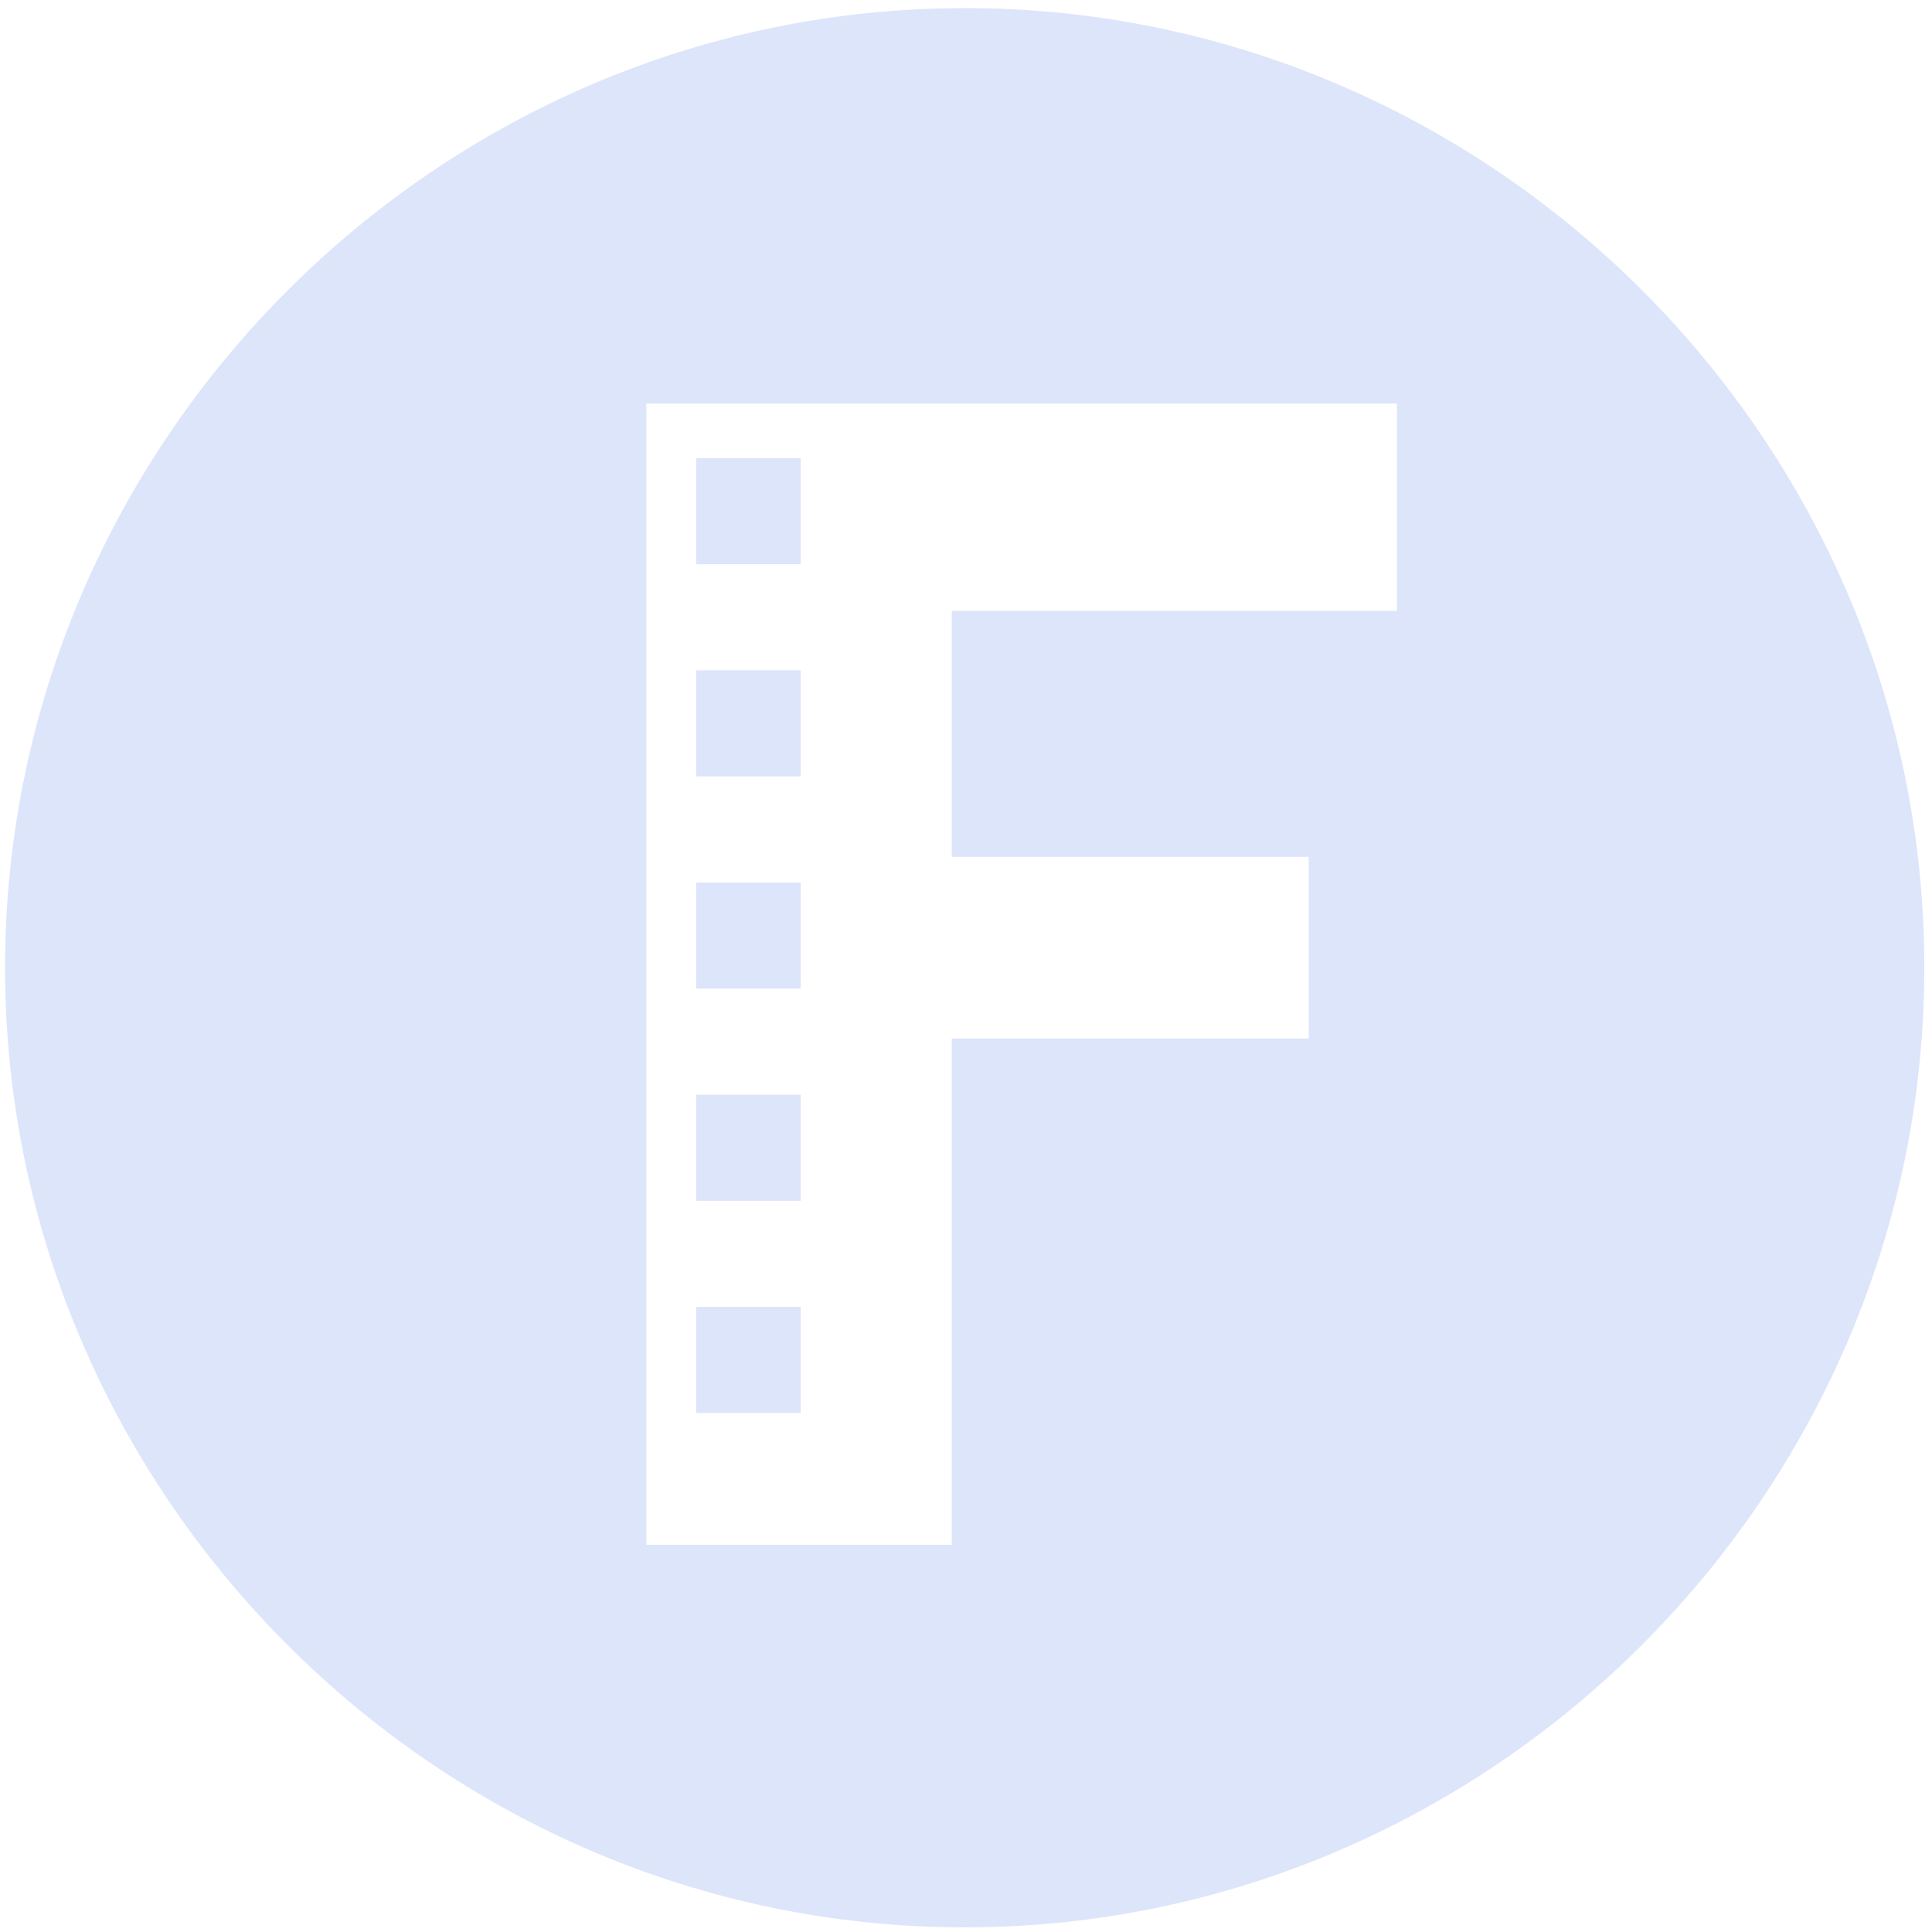 <?xml version="1.0" encoding="UTF-8" standalone="no"?><!DOCTYPE svg PUBLIC "-//W3C//DTD SVG 1.1//EN" "http://www.w3.org/Graphics/SVG/1.1/DTD/svg11.dtd"><svg width="100%" height="100%" viewBox="0 0 109 109" version="1.1" xmlns="http://www.w3.org/2000/svg" xmlns:xlink="http://www.w3.org/1999/xlink" xml:space="preserve" xmlns:serif="http://www.serif.com/" style="fill-rule:evenodd;clip-rule:evenodd;stroke-linejoin:round;stroke-miterlimit:2;"><g><g id="Rectangle_16"><rect x="39.281" y="61.763" width="5.895" height="5.985" style="fill:#dde5fb;"/></g><g id="Rectangle_17"><rect x="39.281" y="49.793" width="5.895" height="5.985" style="fill:#dde5fb;"/></g><g id="Rectangle_18"><rect x="39.281" y="25.848" width="5.895" height="5.985" style="fill:#dde5fb;"/></g><g id="Rectangle_19"><rect x="39.281" y="37.818" width="5.895" height="5.985" style="fill:#dde5fb;"/></g><g id="Rectangle_20"><rect x="39.281" y="73.733" width="5.895" height="5.985" style="fill:#dde5fb;"/></g><g id="Path_990"><path d="M54.426,0.459c-29.696,-0 -54.14,24.44 -54.14,54.14c-0,29.7 24.444,54.14 54.14,54.14c29.696,-0 54.14,-24.44 54.14,-54.14l-0,-0.034c-0,-29.682 -24.417,-54.106 -54.1,-54.106l-0.04,-0m24.39,34.008l-25.121,-0l-0,13.874l20.14,0l0,10.248l-20.14,-0l-0,28.567l-17.23,-0l-0,-64.389l42.351,-0l-0,11.7Z" style="fill:#dde5fb;fill-rule:nonzero;"/></g></g></svg>